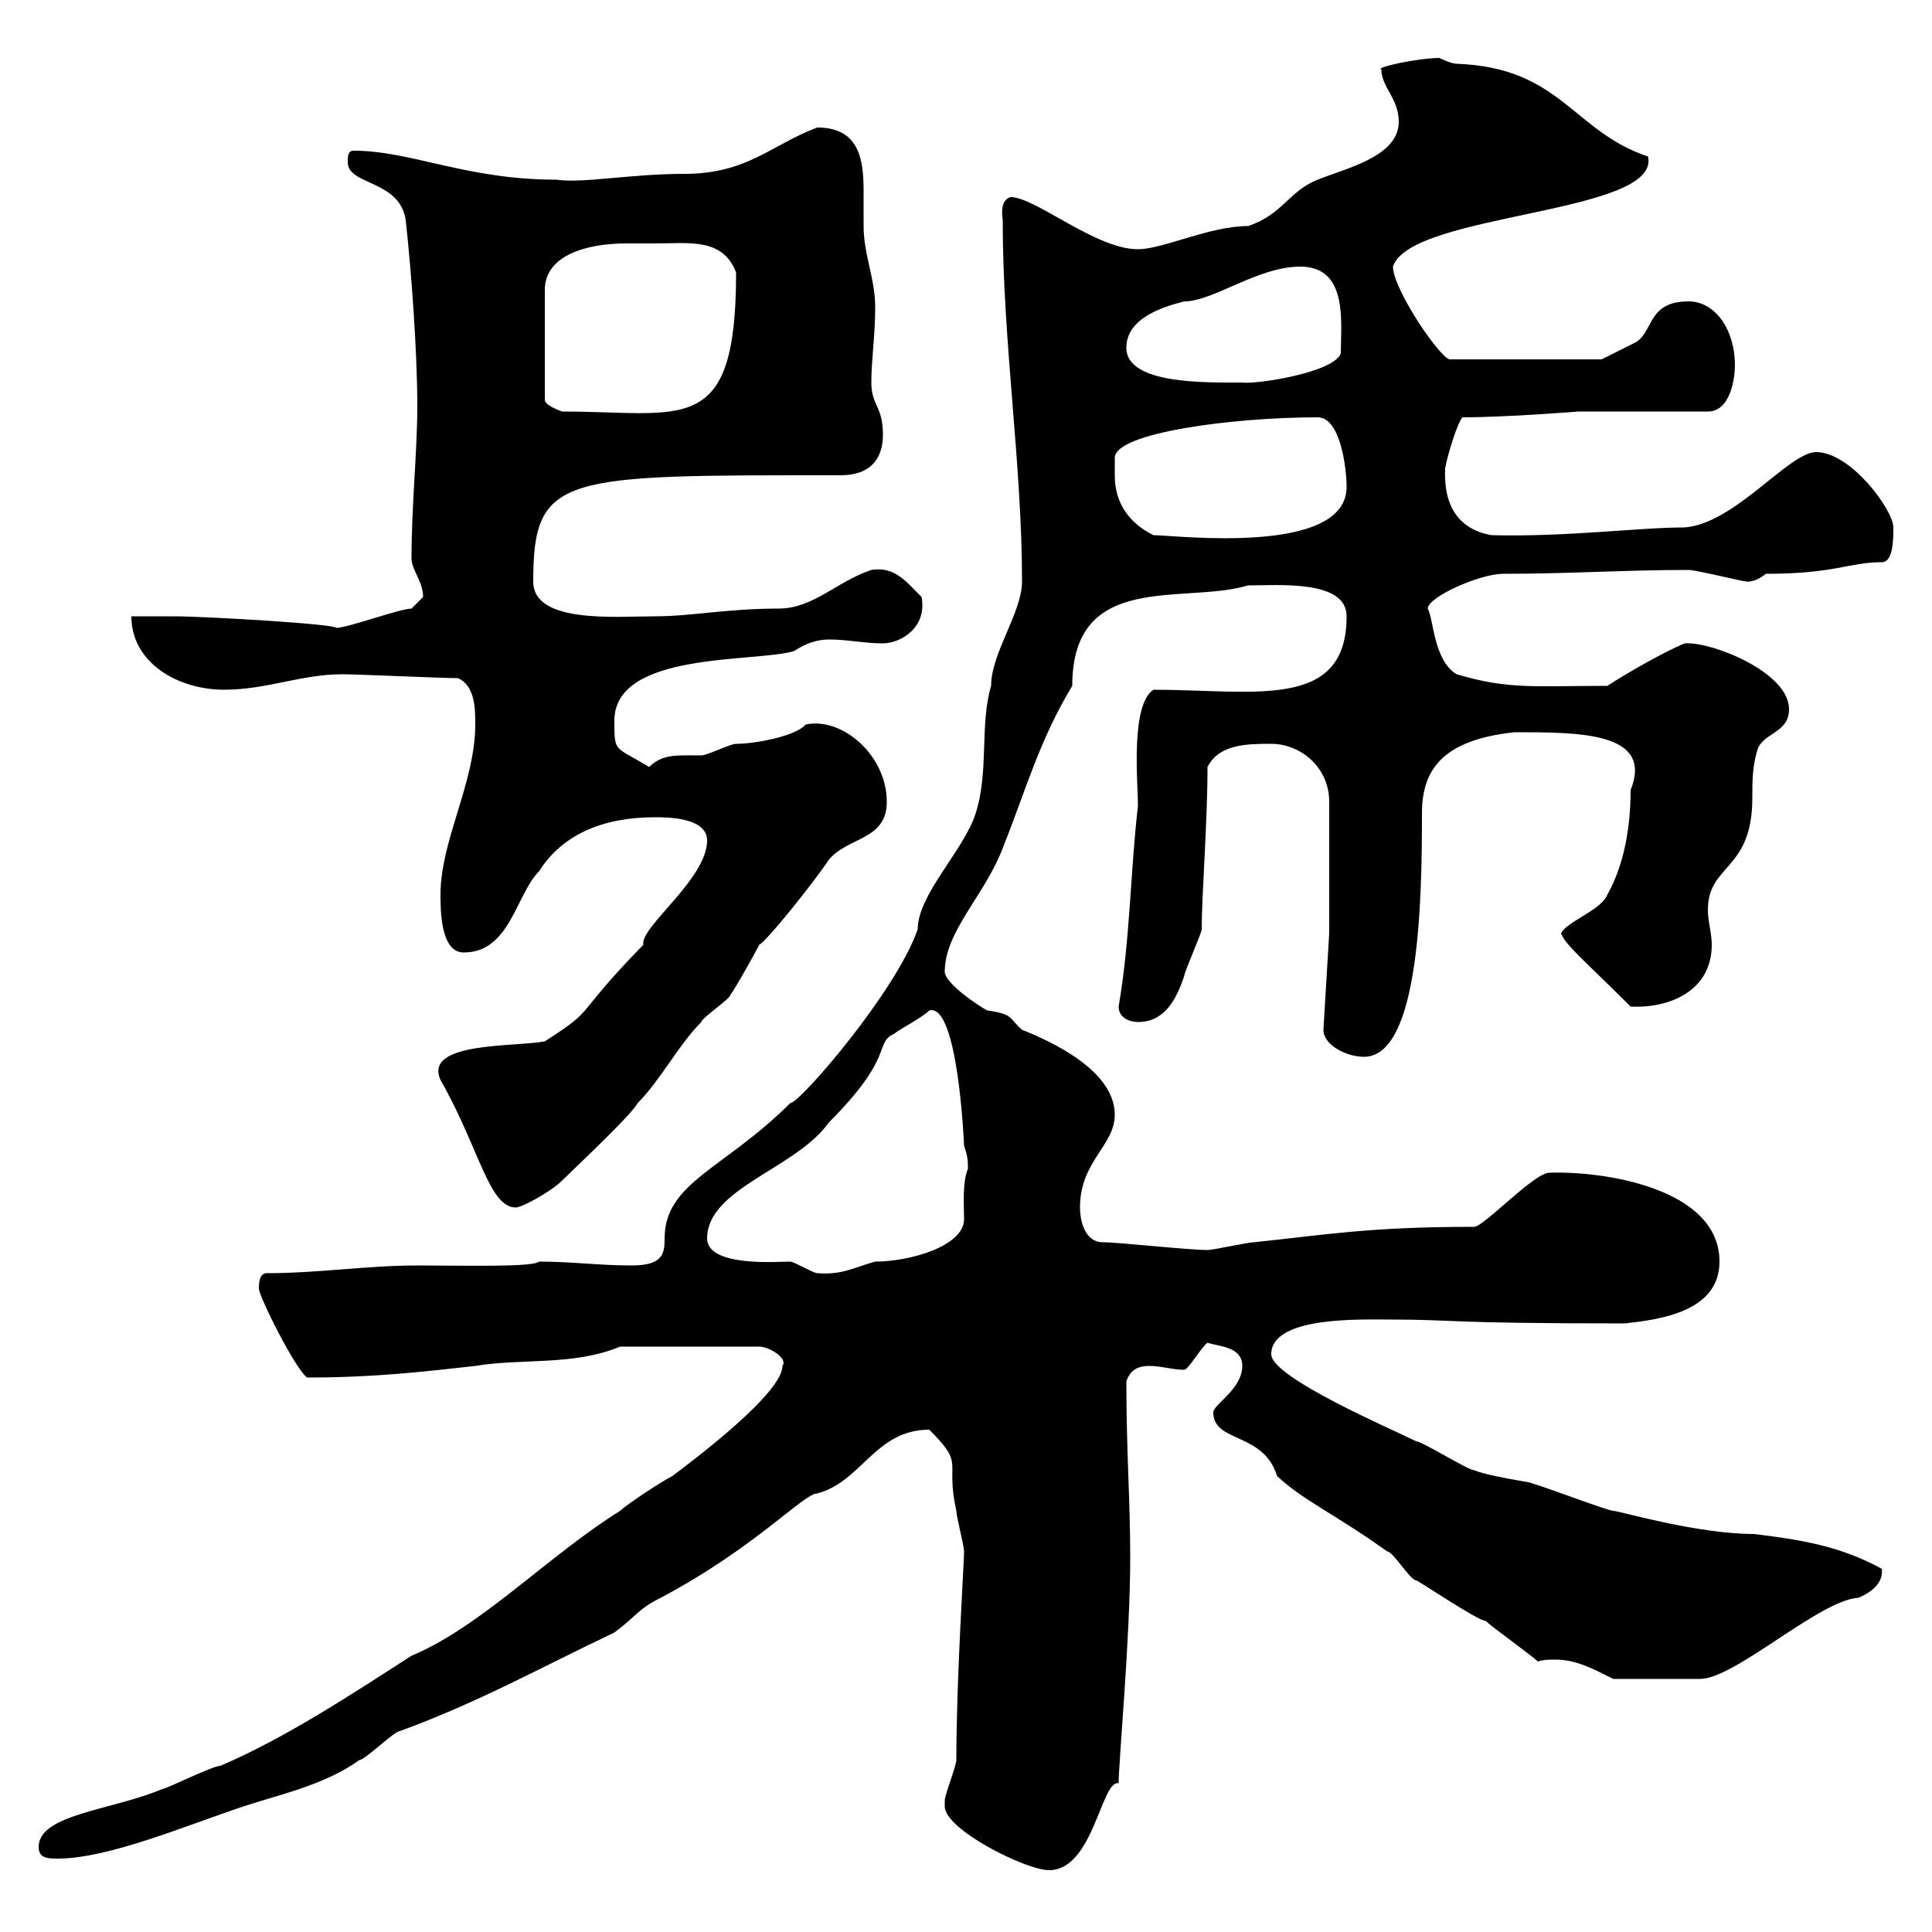 <svg xmlns="http://www.w3.org/2000/svg" xmlns:xlink="http://www.w3.org/1999/xlink" width="300" height="300"><path d="M146.70 280.50C146.70 284.10 159.30 290.40 162.90 290.40C169.80 290.40 171 276.30 173.70 276.90C173.70 273.60 175.50 254.40 175.50 241.80C175.50 232.80 174.90 225.60 174.90 214.50C175.50 212.70 176.70 212.10 178.50 212.10C180.30 212.10 182.10 212.70 183.90 212.70C184.50 212.70 186.60 209.10 187.50 208.50C189.30 209.10 192.90 209.10 192.90 212.10C192.90 215.70 188.40 218.10 188.40 219.30C188.40 224.10 196.20 222.30 198.30 229.20C202.50 233.10 207 234.90 215.40 240.90C216.30 240.90 219 245.40 219.90 245.40C220.20 245.40 229.50 251.70 230.70 251.70C231.60 252.60 237.90 257.10 238.80 258C239.70 257.70 240.60 257.70 241.50 257.70C244.80 257.70 247.50 259.20 250.50 260.70L264 260.70C269.40 260.70 282.60 248.40 288.60 248.10C290.70 247.20 292.50 245.70 292.20 243.60C285.60 240 279.60 239.10 272.40 238.20C263.40 238.20 251.40 234.60 250.50 234.60C249.60 234.60 237.90 230.10 237 230.10C233.40 229.50 230.40 228.90 228.90 228.30C228 228.30 220.80 223.80 219.90 223.80C216.30 222 197.40 213.90 197.40 210.30C197.40 204.30 211.50 204.90 216.30 204.90C225.90 204.90 224.10 205.50 252.30 205.50C257.70 204.90 267 203.70 267 195.90C267 184.50 249 181.80 240.60 182.10C238.20 182.10 230.40 190.50 228.90 190.50C212.70 190.50 206.10 191.70 194.70 192.90C193.80 192.90 188.40 194.10 187.50 194.10C184.50 194.10 173.70 192.90 171.30 192.90C168.30 192.90 167.70 189.30 167.70 187.50C167.70 180.30 173.10 177.90 173.10 173.10C173.10 166.20 163.20 161.70 158.70 159.90C156.60 158.10 157.50 157.50 153.30 156.90C152.10 156.30 146.70 152.70 146.70 150.90C146.70 144.60 153 138.90 155.70 131.70C159.30 122.70 161.40 114.90 166.50 106.50C166.50 88.50 183.90 93.90 193.80 90.90C198.60 90.90 209.10 90 209.10 95.70C209.10 110.40 194.70 107.10 179.10 107.10C175.50 109.50 176.70 121.50 176.70 125.10C175.50 135.60 175.50 145.80 173.70 156.30C173.70 158.10 175.50 158.70 176.70 158.70C180.90 158.70 182.70 155.10 183.90 151.50C183.90 150.90 186.60 144.90 186.60 144.30C186.60 138.90 187.50 127.80 187.50 119.10C189.30 115.50 193.80 115.50 197.40 115.50C201.90 115.50 206.40 119.10 206.40 124.50L206.40 144.90L205.50 159.90C205.50 162.30 209.10 164.10 211.80 164.10C220.50 164.10 220.80 139.20 220.80 126.30C220.80 119.70 223.80 114.90 235.20 113.70C245.40 113.70 256.80 113.70 253.20 122.70C253.20 128.10 252.30 134.10 249.60 138.90C248.70 141.30 243.30 143.10 242.40 144.90C243 146.70 246 149.10 253.20 156.30C259.20 156.60 265.80 153.90 265.80 146.70C265.80 144.90 265.20 143.10 265.20 141.30C265.20 134.10 272.10 135.30 272.10 123.90C272.10 121.20 272.10 118.80 273 116.10C274.20 113.70 277.80 113.70 277.80 110.10C277.80 104.40 265.80 99.60 261.60 99.90C258.60 101.10 252.30 104.70 249.60 106.50C238.20 106.50 234.30 107.10 226.20 104.70C222.60 102.60 222.60 96 221.70 94.50C221.70 92.70 229.80 89.10 233.40 89.10C243.60 89.10 252.30 88.50 262.20 88.50C263.40 88.50 270.60 90.30 271.20 90.30C270.90 90.30 272.40 90.60 274.20 89.10C285 89.10 287.10 87.30 292.20 87.30C294 87.30 294 83.70 294 81.90C294 79.20 287.40 70.20 282 70.20C277.80 70.20 269.40 81.30 261.60 81.90C254.40 81.90 243.30 83.40 231.60 83.10C228 82.50 224.10 80.10 224.40 72.90C224.40 72 226.20 65.70 227.10 64.80C234 64.80 245.10 63.90 245.10 63.90L265.20 63.90C268.80 63.90 269.40 58.50 269.40 56.70C269.40 51.30 266.40 46.80 262.20 46.80C255.90 46.80 256.80 51.30 254.10 53.10C252.30 54 248.70 55.80 248.70 55.80L225.30 55.80C224.10 56.40 216.30 45 216.30 41.40C219 33 258 33.30 255.90 24.30C244.20 20.40 242.40 10.50 226.20 9.90C225.30 9.90 223.50 9 223.50 9C220.20 9 213.30 10.50 214.50 10.80C214.50 13.50 217.20 15.30 217.20 18.90C217.20 24.30 209.10 26.10 204.60 27.90C200.10 29.70 199.20 33.30 193.80 35.10C187.80 35.10 180.60 38.70 176.70 38.70C170.10 38.70 160.80 30.60 156.90 30.60C155.10 31.20 155.70 33.90 155.70 34.20C155.70 53.10 158.70 72 158.70 90.30C158.70 95.10 153.90 101.40 153.90 106.50C152.10 112.50 153.60 119.70 151.50 126.30C149.70 132 142.50 138.90 142.50 144.30C139.20 153.90 124.20 171.30 122.70 171.30C112.50 181.50 103.20 183.60 103.20 192.30C103.20 194.70 102.90 196.50 98.10 196.50C93 196.50 88.80 195.90 83.70 195.90C82.80 196.80 72 196.50 64.80 196.50C57 196.50 49.50 197.70 41.40 197.70C40.20 197.70 40.20 199.50 40.20 200.10C40.20 201.30 45.90 212.70 47.70 213.90C58.20 213.90 65.70 213 73.80 212.10C81 210.90 89.10 212.10 96.30 209.10L117.90 209.10C119.40 209.10 122.40 210.90 121.50 212.10C121.50 216.30 108 226.50 104.40 229.20C102.60 230.10 97.20 233.70 96.30 234.60C85.20 241.50 74.70 252.60 63.90 257.10C54.60 263.10 44.10 270 34.20 274.20C33 274.20 25.80 277.80 25.20 277.80C17.40 281.10 6 281.70 6 286.80C6 288.60 7.50 288.60 9 288.60C16.80 288.60 28.80 283.50 37.80 280.50C43.20 278.70 50.40 277.20 55.80 273.30C56.70 273.30 61.20 268.80 62.10 268.80C74.40 264.30 84 258.90 95.40 253.50C99 250.80 99 249.90 102.60 248.10C117.30 240.30 124.80 231.90 126.90 231.90C133.80 230.10 135.90 222 144.30 222C150 227.70 146.70 226.50 148.50 234.60C148.50 235.50 149.70 240 149.70 240.90C149.70 242.70 148.50 260.70 148.50 273.30C148.50 274.20 146.70 278.70 146.70 279.60C146.70 279.60 146.70 280.50 146.70 280.50ZM109.80 192.30C109.80 184.50 123.60 181.50 128.70 174.30C139.20 163.80 135.60 162 138.90 160.50C139.50 159.90 143.10 158.10 144.30 156.90C148.80 155.70 149.70 177.90 149.70 177.90C150.30 179.70 150.30 180.30 150.30 181.50C149.40 183.60 149.70 187.20 149.70 189.30C149.70 193.50 141.30 195.90 135.90 195.90C132.60 196.80 130.80 198 126.90 197.70C126.30 197.70 123.30 195.90 122.70 195.90C120.90 195.90 109.80 196.80 109.80 192.30ZM68.40 167.70C74.40 178.20 75.90 187.50 80.10 187.50C81 187.50 85.50 185.10 87.30 183.30C89.10 181.50 98.10 173.10 99 171.30C102.60 167.70 105.30 162.30 108.90 158.70C108.90 158.10 113.40 155.10 113.40 154.50C114.30 153.30 117.30 147.90 117.90 146.70C119.10 146.10 126.30 137.10 128.70 133.50C131.70 129.90 137.70 130.50 137.70 124.50C137.70 117.30 130.80 111.30 125.10 112.50C123.60 114.30 117.30 115.50 114.30 115.50C113.40 115.50 109.80 117.30 108.90 117.30C105.30 117.30 102.90 117 100.80 119.10C95.40 115.80 95.40 117 95.40 111.90C95.40 101.10 117.30 102.90 123.30 101.10C125.10 99.90 126.90 99.30 128.70 99.30C131.70 99.30 134.10 99.90 137.10 99.90C139.80 99.90 144 97.50 143.10 92.70C140.70 90.30 138.90 87.90 135.30 88.50C129.90 90.30 126.30 94.50 120.90 94.50C112.80 94.50 107.40 95.70 101.70 95.70C95.70 95.70 82.80 96.90 82.80 90.30C82.80 73.50 87.30 73.80 130.50 73.80C135.30 73.80 137.10 71.10 137.10 67.50C137.10 63 135.30 63 135.30 59.40C135.30 55.80 135.90 52.20 135.90 47.70C135.90 43.20 134.10 39.60 134.10 35.10C134.10 33.90 134.10 32.10 134.10 29.70C134.10 24.90 133.50 19.80 126.90 19.80C119.70 22.50 116.10 27 106.20 27C97.80 27 90.60 28.50 86.40 27.90C72.30 27.90 63.90 23.40 54.90 23.40C54 23.40 54 24.30 54 25.20C54 28.80 62.10 27.90 63 34.20C63.90 42.30 64.80 54.90 64.80 63C64.80 70.20 63.90 78.30 63.90 86.70C63.90 88.50 65.70 90.30 65.70 92.70C65.70 92.70 63.90 94.50 63.90 94.50C62.10 94.50 54 97.50 52.20 97.50C52.20 96.90 31.80 95.70 27 95.70C25.80 95.70 21.60 95.70 20.40 95.70C20.40 102.90 27.60 107.10 34.80 107.10C41.40 107.10 46.80 104.70 53.10 104.70C55.80 104.70 68.40 105.30 71.10 105.30C73.80 106.50 73.80 110.10 73.80 112.50C73.80 121.50 68.40 130.50 68.40 138.90C68.40 141.30 68.40 147.90 72 147.90C79.20 147.90 80.10 138.90 83.70 135.30C87.30 129.60 93.60 126.90 101.70 126.90C103.50 126.90 109.80 126.90 109.80 130.50C109.80 136.50 99.30 144 99.90 146.70C88.50 158.40 93 156.30 84.60 161.70C80.10 162.60 65.70 161.70 68.40 167.70ZM173.10 73.80C173.10 72.90 173.10 71.10 173.10 71.10C173.10 67.20 191.40 64.80 204.60 64.80C208.20 64.80 209.10 72.90 209.10 75.60C209.10 86.40 182.40 83.10 179.10 83.10C175.50 81.30 173.10 78.30 173.10 73.80ZM101.70 37.80C107.10 37.80 112.20 36.90 114.30 42.30C114.30 68.10 106.20 63.90 87.30 63.90C87.30 63.90 84.60 63 84.60 62.10L84.60 45C84.60 39.60 91.20 37.80 97.20 37.80C99 37.80 100.20 37.80 101.70 37.80ZM174.90 54C174.90 49.50 180.30 47.70 183.90 46.80C188.40 46.80 195.30 41.40 201.90 41.40C209.40 41.40 208.20 50.10 208.20 54.90C207 57.90 195 59.70 192.90 59.40C187.20 59.40 174.90 59.70 174.90 54Z"/></svg>